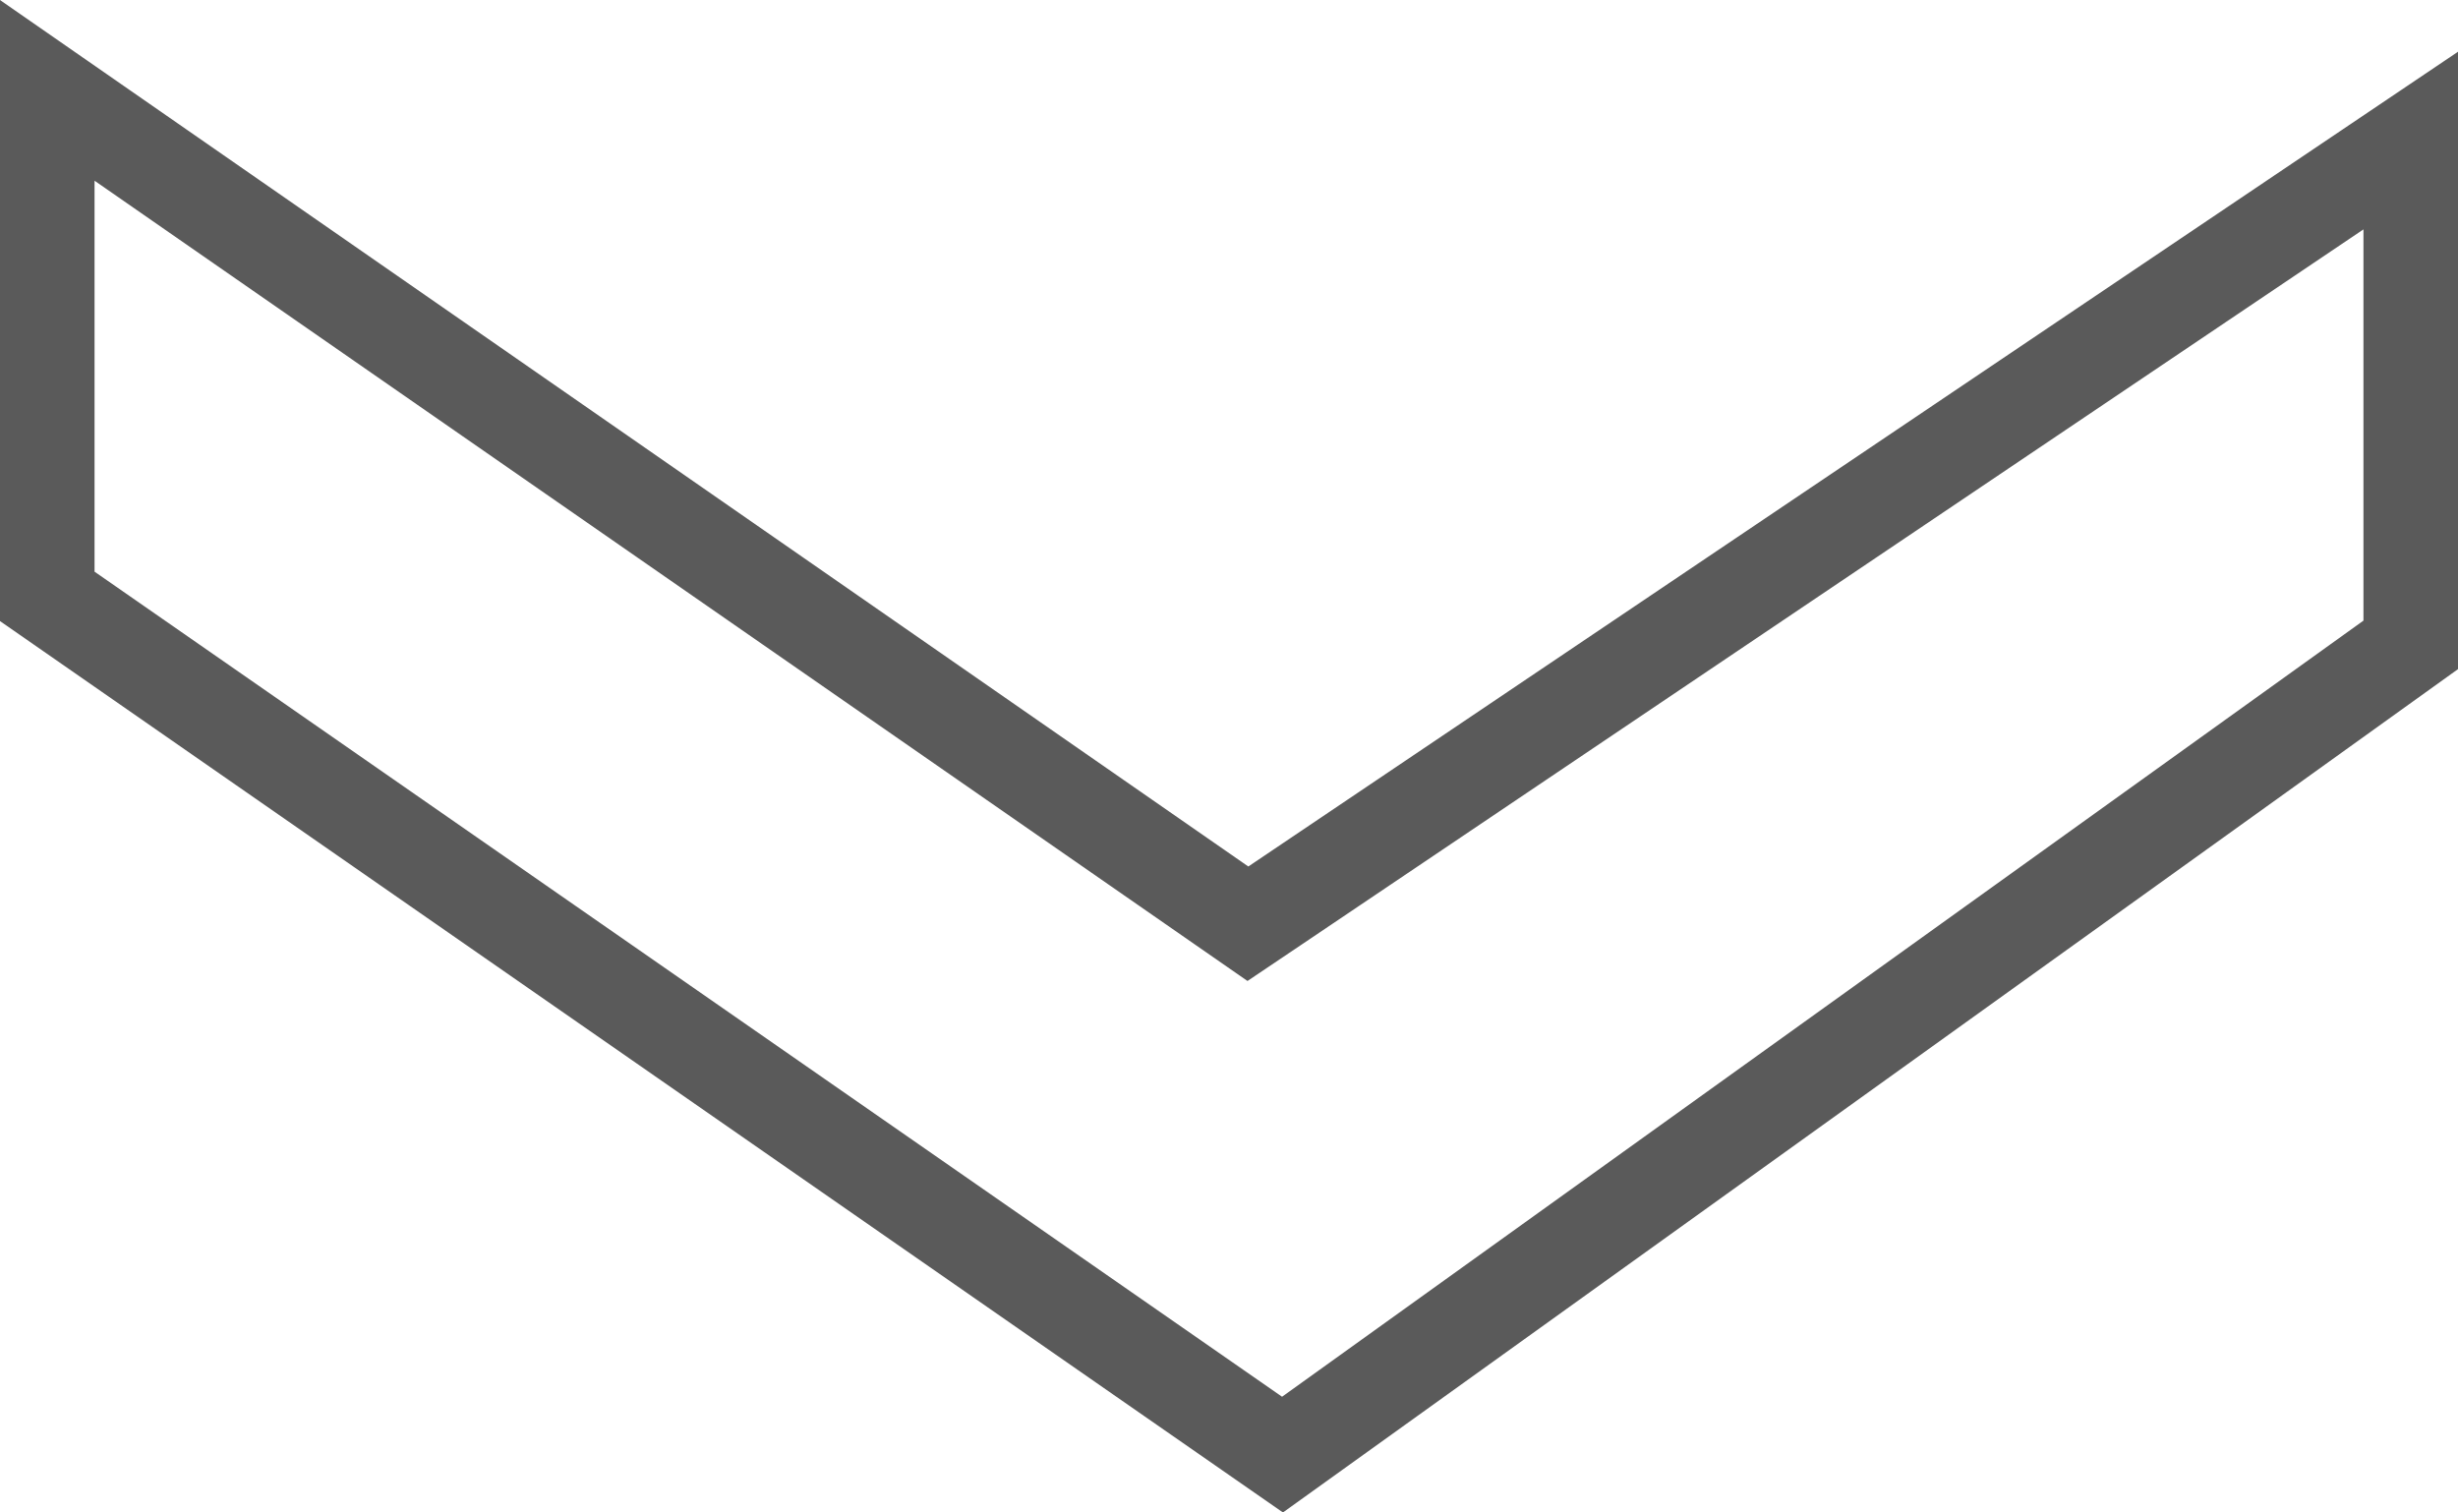 <svg width="26" height="16" viewBox="0 0 26 16" fill="none" xmlns="http://www.w3.org/2000/svg">
<path id="Vector" d="M13.484 9.581L13.2 9.772L12.919 9.577L0.5 0.956L0.5 6.309L13.566 15.388L25.5 6.822L25.5 1.487L13.484 9.581Z" stroke="#5A5A5A"/>
</svg>
